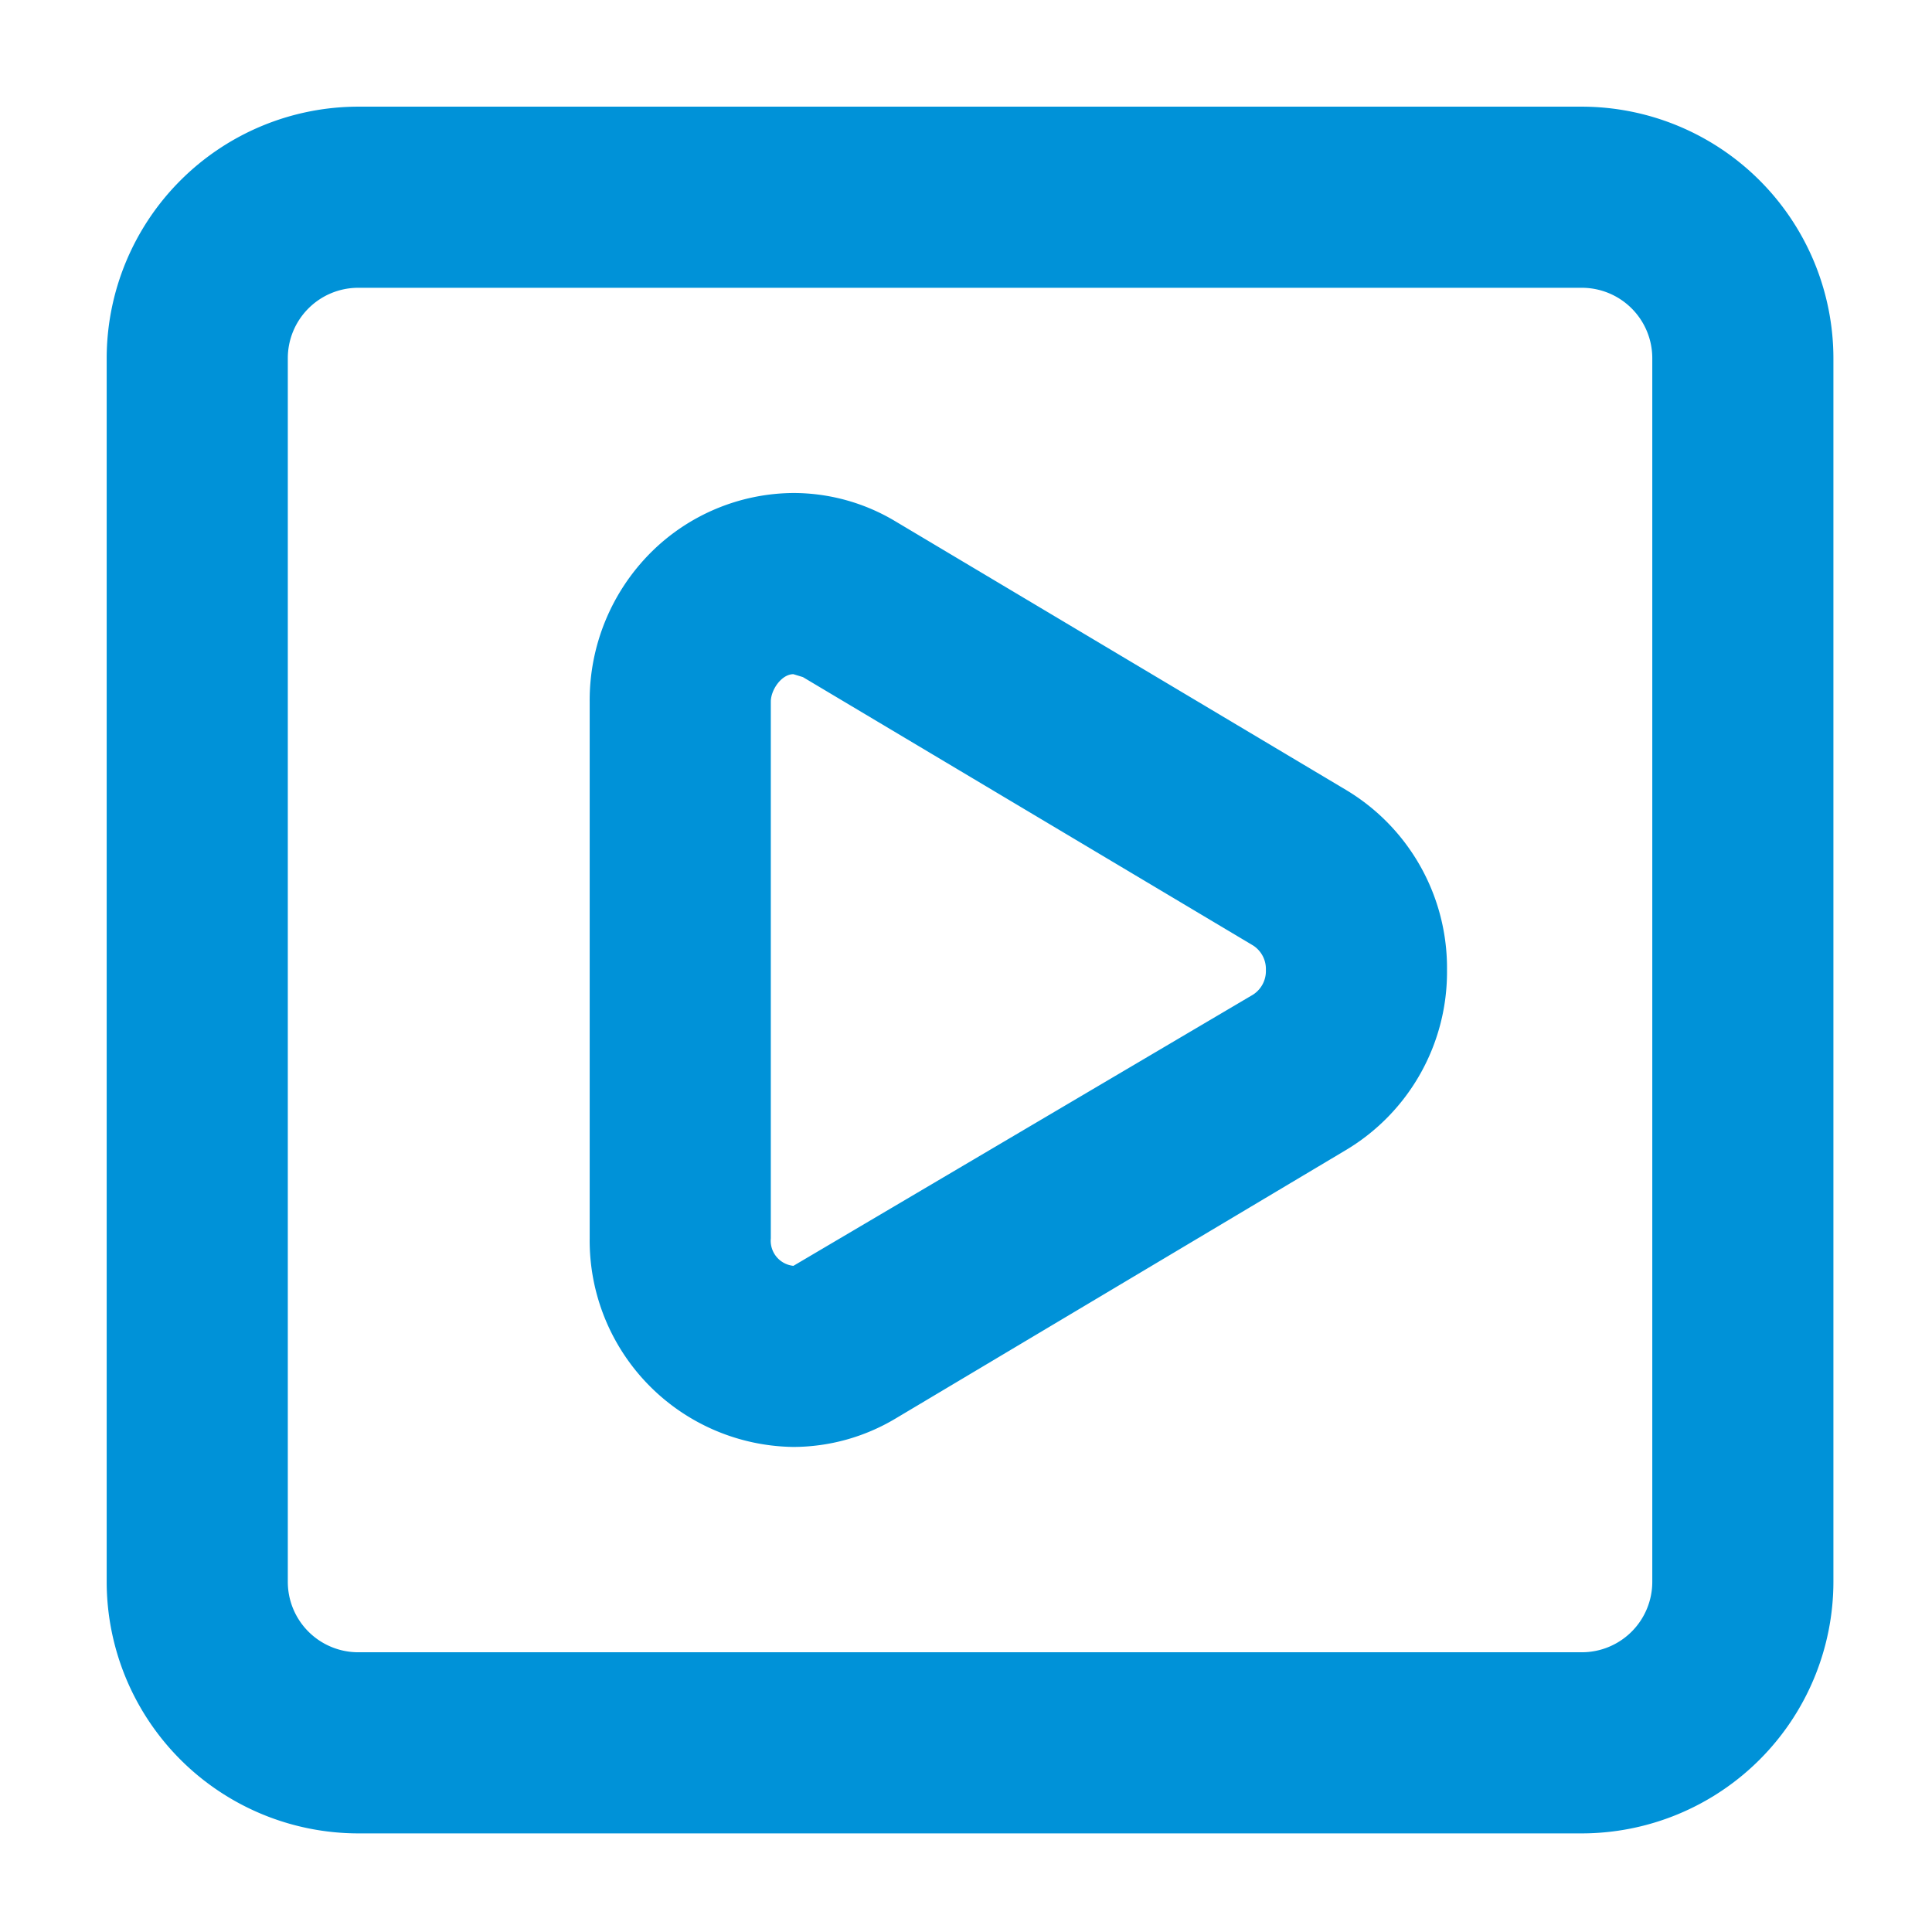 <svg xmlns="http://www.w3.org/2000/svg" width="96" height="96" viewBox="0 0 96 96"><path d="M-5187.5-2829.2a12.514,12.514,0,0,1-12.5-12.5v-60.8a12.514,12.514,0,0,1,12.5-12.5h60.8a12.515,12.515,0,0,1,12.5,12.5v60.8a12.515,12.515,0,0,1-12.5,12.5Zm-3.5-73.3v60.8a3.5,3.5,0,0,0,3.5,3.5h60.8a3.5,3.5,0,0,0,3.5-3.5v-60.8a3.5,3.5,0,0,0-3.5-3.5h-60.8A3.5,3.5,0,0,0-5191-2902.5Zm15,43.734v-26.668a10.384,10.384,0,0,1,3.028-7.4,10.12,10.12,0,0,1,7.094-2.969,9.856,9.856,0,0,1,5.082,1.415l22.371,13.335a10.308,10.308,0,0,1,5.025,8.948,10.305,10.305,0,0,1-5.027,8.953l-22.37,13.335a9.939,9.939,0,0,1-5.082,1.415A10.258,10.258,0,0,1-5176-2858.766Zm9-26.668v26.668a1.255,1.255,0,0,0,1.123,1.365l22.844-13.479a1.394,1.394,0,0,0,.633-1.22,1.389,1.389,0,0,0-.633-1.218l-22.371-13.337-.474-.145C-5166.466-2886.8-5167-2886.024-5167-2885.434Z" transform="translate(5205.301 2920.3)" fill="#0092d8"/><rect width="96" height="96" fill="none"/></svg>